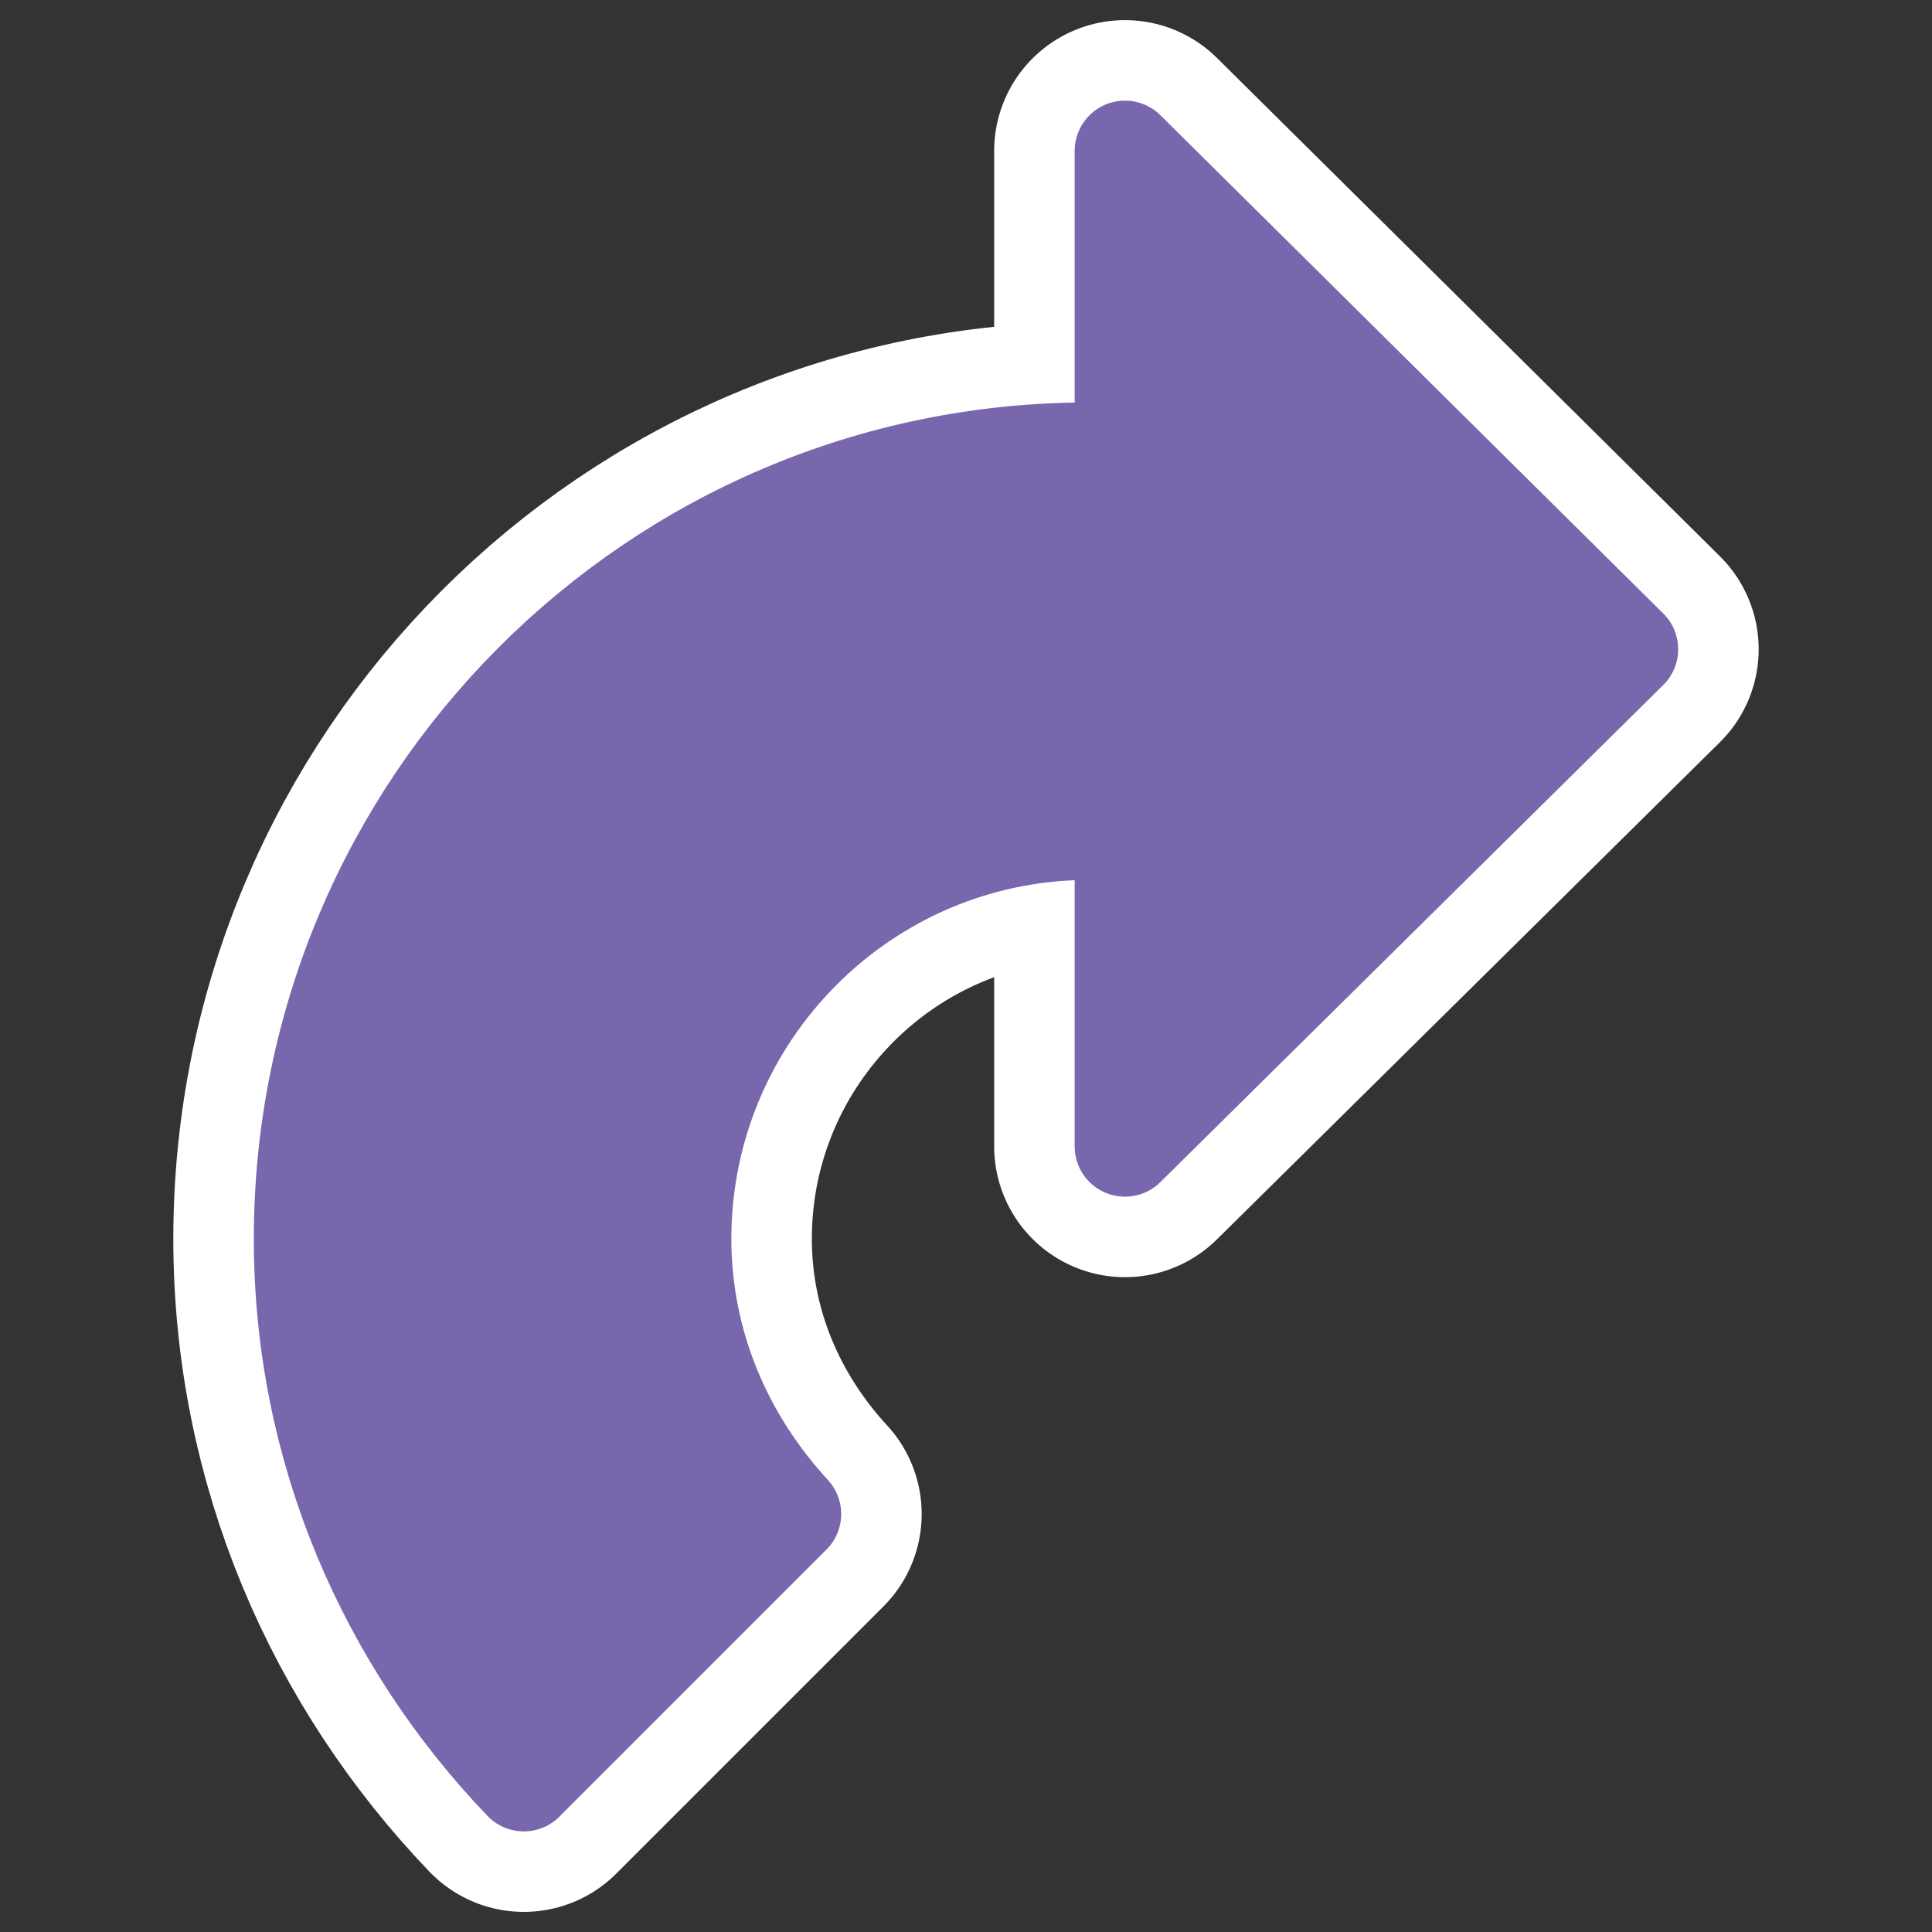<svg xmlns="http://www.w3.org/2000/svg" viewBox="0 0 60 60" version="1.0"><rect x="0" y="0" width="60" height="60" fill="#333333" stroke="none"/><g stroke-linejoin="round" color="#000" stroke-linecap="round"><path d="M34.937 4.688l15.618 15.475-15.618 15.438V25.98c-.379-.05-.715-.216-1.113-.216-7 0-12.674 5.711-12.674 12.71 0 3.314 1.329 6.287 3.411 8.545l-8.294 8.294c-4.201-4.38-6.822-10.29-6.822-16.839 0-13.464 10.915-24.414 24.379-24.414.379 0 .739.086 1.113.108V4.688z" stroke="#fff" stroke-width="8.125" fill="none"/><path d="M34.937 4.688l15.618 15.475-15.618 15.438V25.98c-.379-.05-.715-.216-1.113-.216-7 0-12.674 5.711-12.674 12.71 0 3.314 1.329 6.287 3.411 8.545l-8.294 8.294c-4.201-4.38-6.822-10.29-6.822-16.839 0-13.464 10.915-24.414 24.379-24.414.379 0 .739.086 1.113.108V4.688z" fill-rule="evenodd" stroke="#7867ac" stroke-width="3.125" fill="#7867ac"/></g></svg>